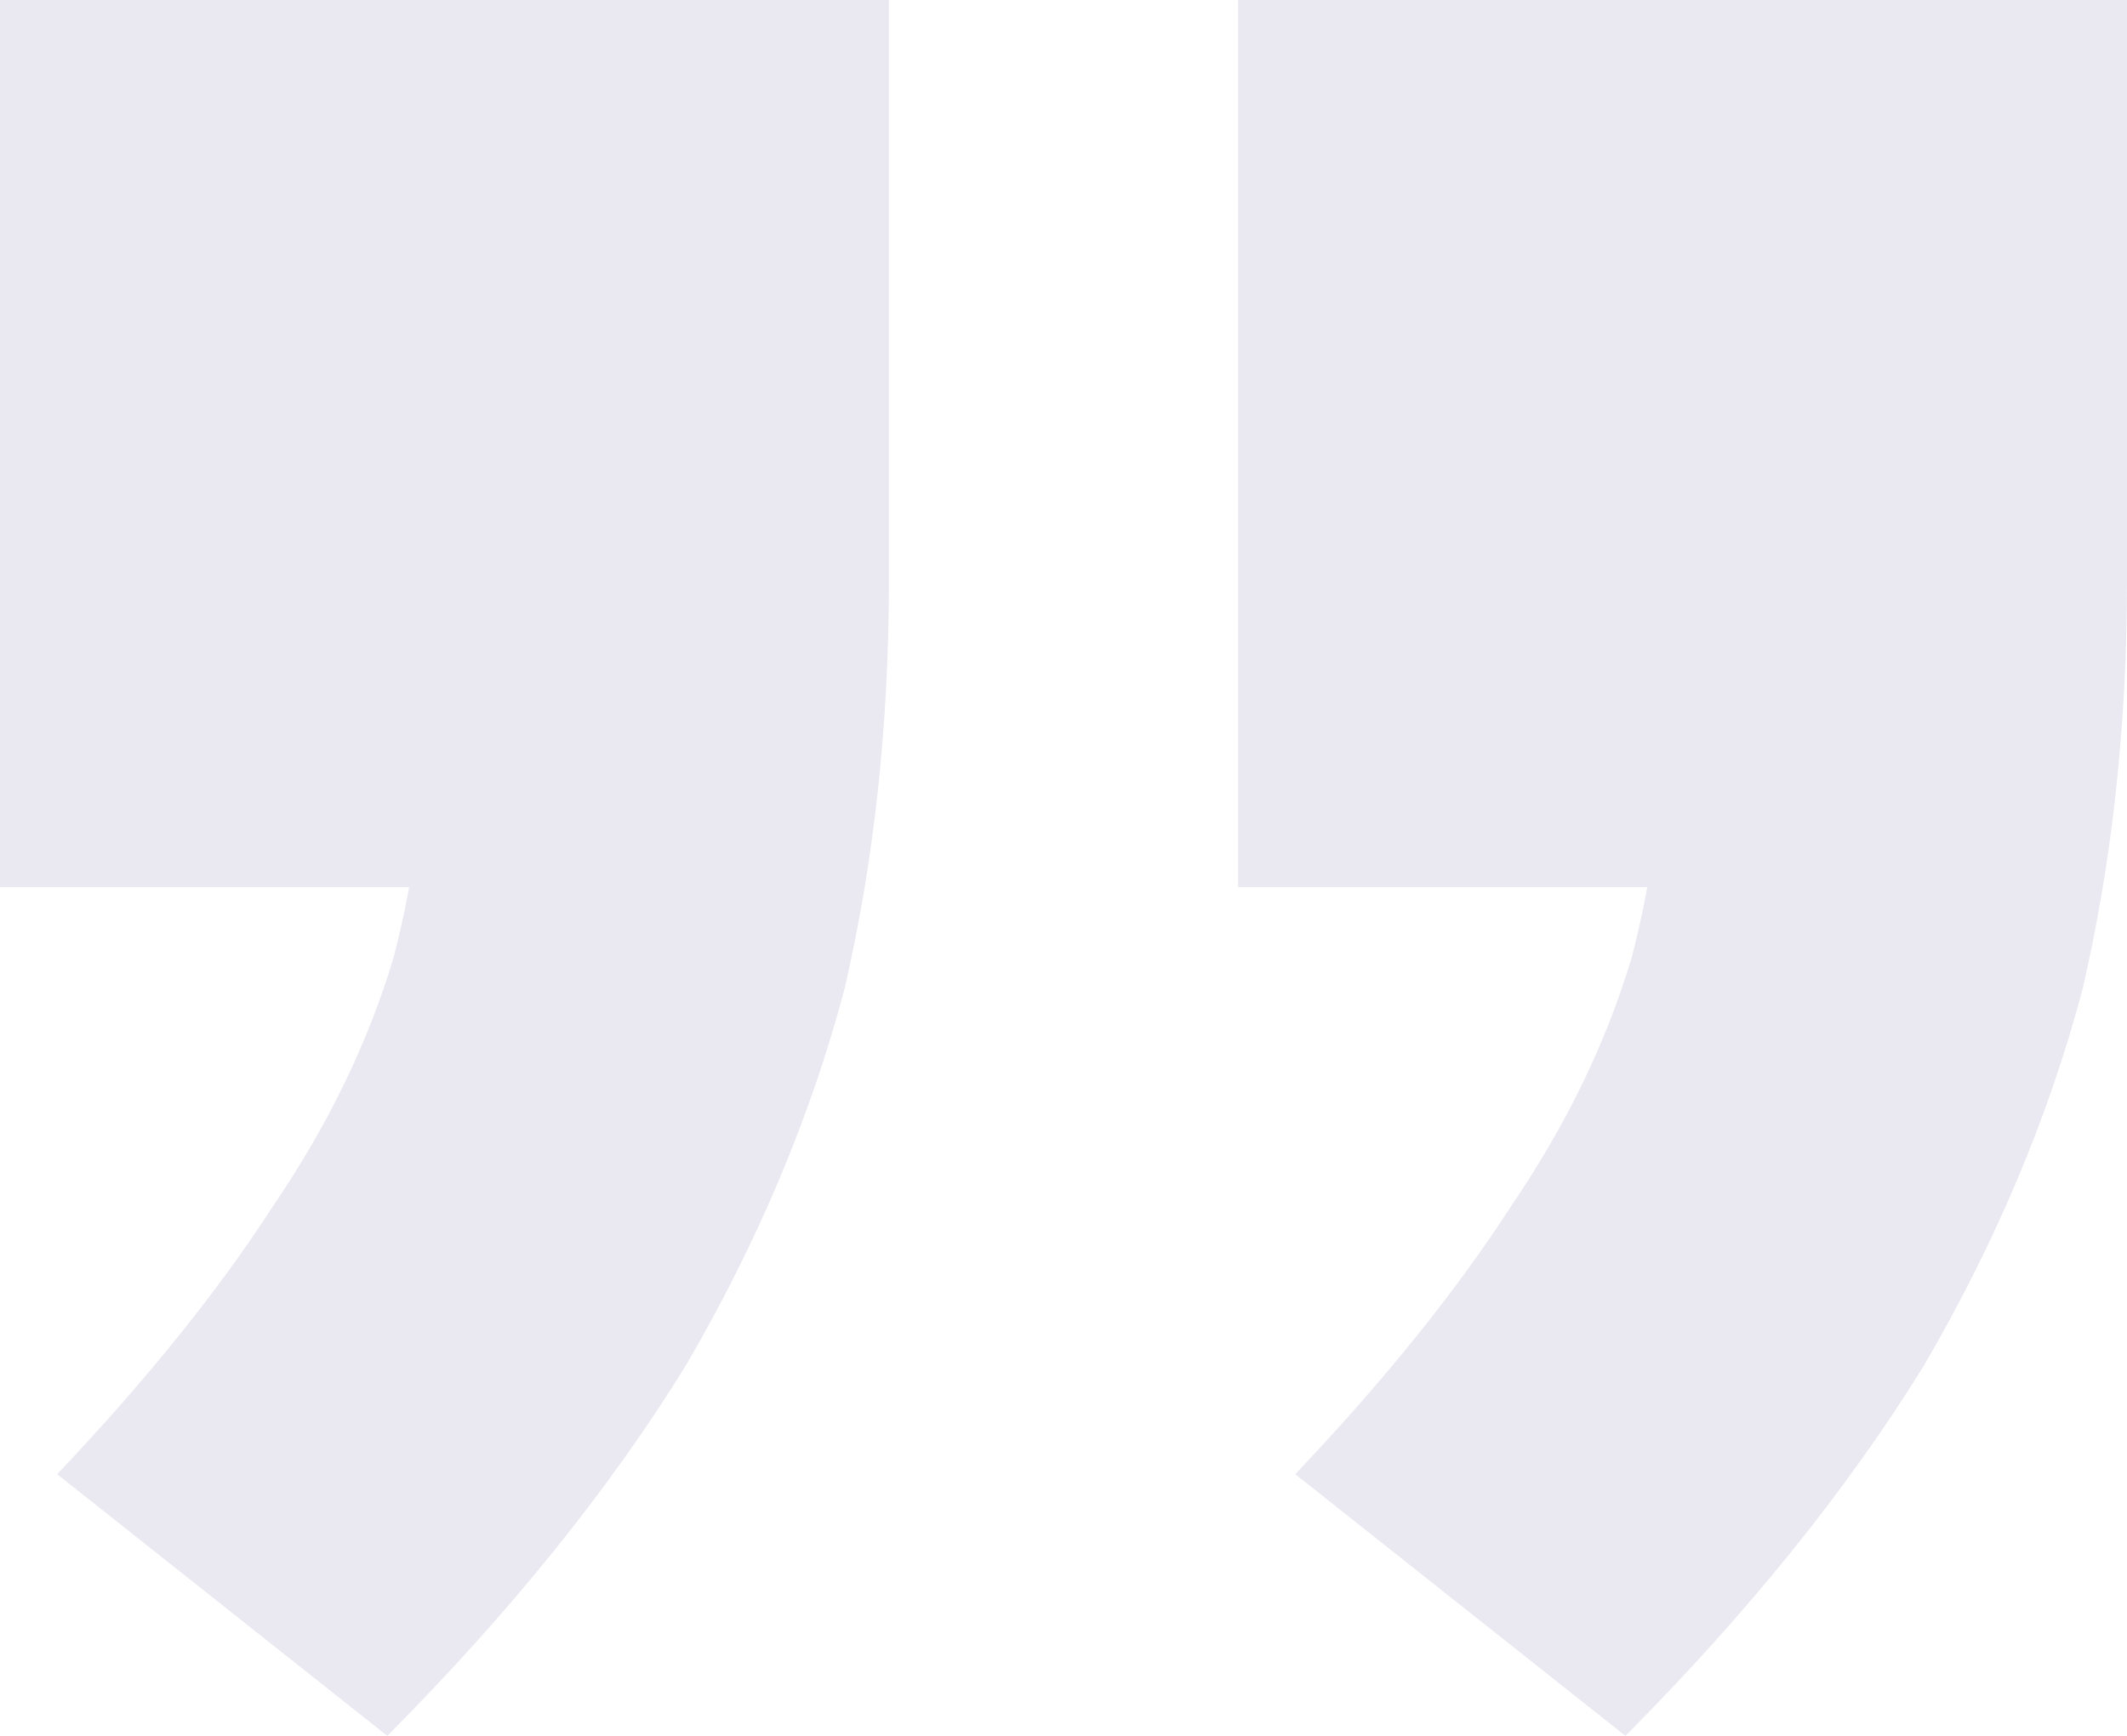 <svg width="98" height="80" viewBox="0 0 98 80" fill="none" xmlns="http://www.w3.org/2000/svg">
<path opacity="0.1" d="M98 0V26.765C98 33.431 97.317 39.706 95.952 45.588C94.392 51.471 91.954 57.255 88.639 62.941C85.128 68.627 80.545 74.314 74.89 80L59.678 67.941C63.773 63.627 67.089 59.51 69.624 55.588C72.159 51.863 74.012 48.039 75.182 44.118C76.157 40.392 76.645 36.471 76.645 32.353L85.713 40.882H57.045V0H98ZM40.955 0V26.765C40.955 33.431 40.273 39.706 38.907 45.588C37.347 51.471 34.91 57.255 31.594 62.941C28.084 68.627 23.5 74.314 17.845 80L2.633 67.941C6.728 63.627 10.044 59.51 12.579 55.588C15.114 51.863 16.967 48.039 18.137 44.118C19.112 40.392 19.6 36.471 19.6 32.353L28.669 40.882H0V0H40.955Z" fill="#301A6F"/>
</svg>
